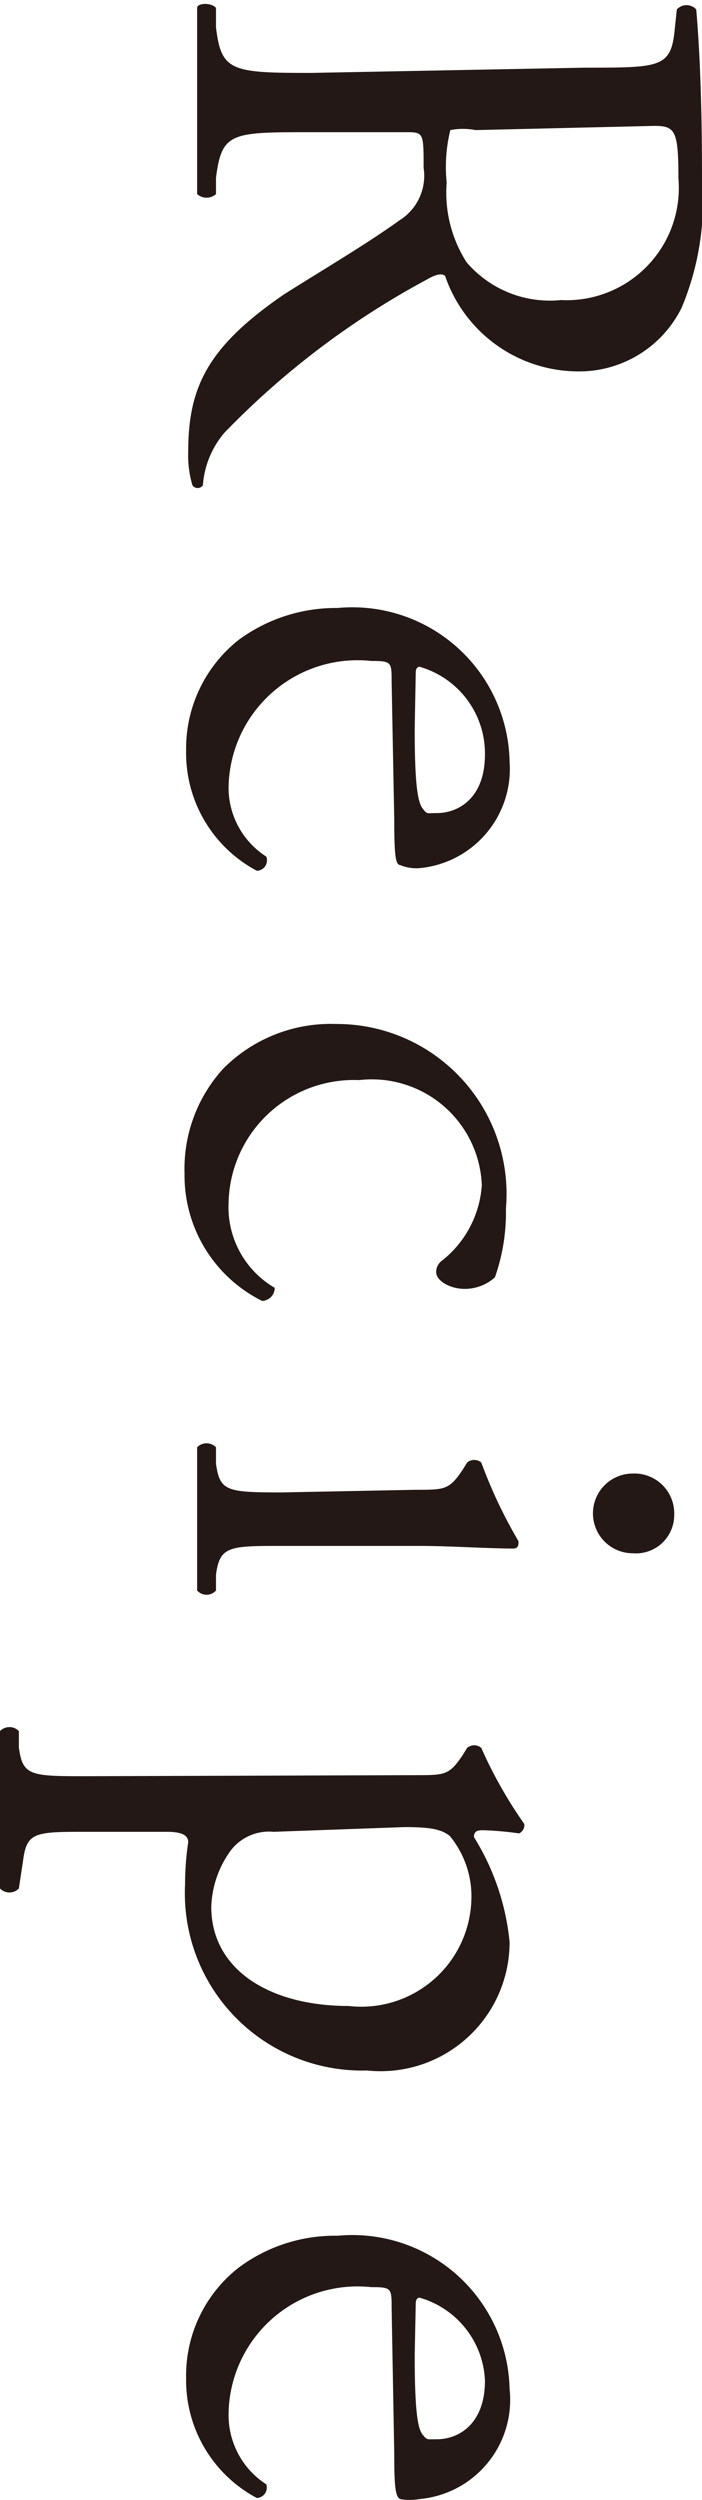 <svg xmlns="http://www.w3.org/2000/svg" width="13.39" height="47.66" viewBox="0 0 13.39 47.66">
  <g>
    <path d="M11.15,1.29c1.39,0,1.63,0,1.71-.64l.05-.47a.25.25,0,0,1,.37,0c.07.81.11,1.82.11,3.24A5.21,5.21,0,0,1,13,5.87a2.18,2.18,0,0,1-2,1.21A2.69,2.69,0,0,1,8.49,5.26c-.08-.07-.23,0-.35.07A15.69,15.69,0,0,0,4.28,8.25a1.74,1.74,0,0,0-.41,1,.12.12,0,0,1-.2,0,2,2,0,0,1-.08-.64c0-1.23.37-2,1.83-3C6,5.24,7,4.65,7.62,4.2a1,1,0,0,0,.46-1c0-.65,0-.68-.31-.68H5.93c-1.52,0-1.7,0-1.81.87l0,.31a.27.27,0,0,1-.36,0c0-.65,0-1.15,0-1.73s0-1.13,0-1.82c0-.09.26-.11.36,0l0,.37c.1.84.29.87,1.81.87ZM9.07,2.48a1.25,1.25,0,0,0-.48,0,2.92,2.92,0,0,0-.07,1A2.46,2.46,0,0,0,8.9,5a2.09,2.09,0,0,0,1.8.72,2.14,2.14,0,0,0,2.24-2.32c0-.91-.06-1-.46-1Z" style="fill: #231815"/>
    <path d="M7.47,13c0-.38,0-.4-.39-.4A2.46,2.46,0,0,0,4.36,15a1.56,1.56,0,0,0,.72,1.33.2.2,0,0,1-.18.27,2.54,2.54,0,0,1-1.35-2.29,2.64,2.64,0,0,1,1-2.11,3.13,3.13,0,0,1,1.89-.61,3,3,0,0,1,3.28,2.93A1.9,1.9,0,0,1,8,16.55a.81.81,0,0,1-.37-.06c-.09,0-.11-.24-.11-.85Zm.44.9c0,1.07.06,1.39.15,1.51s.08.09.27.09c.41,0,.92-.28.92-1.12A1.72,1.72,0,0,0,8,12.71s-.07,0-.07.11Z" style="fill: #231815"/>
    <path d="M9.44,24.35a.86.86,0,0,1-.58.22c-.27,0-.54-.15-.54-.32a.26.26,0,0,1,.1-.21,2,2,0,0,0,.77-1.45,2.1,2.1,0,0,0-2.34-2,2.39,2.39,0,0,0-2.49,2.34,1.78,1.78,0,0,0,.88,1.62A.25.25,0,0,1,5,24.8a2.67,2.67,0,0,1-1.48-2.43,2.83,2.83,0,0,1,.74-2,2.89,2.89,0,0,1,2.15-.85,3.24,3.24,0,0,1,3.24,3.52A3.71,3.71,0,0,1,9.44,24.35Z" style="fill: #231815"/>
    <path d="M7.93,28.4c.56,0,.64,0,.9-.39l.08-.13a.21.21,0,0,1,.27,0,9.25,9.25,0,0,0,.71,1.5c0,.07,0,.13-.09.14-.51,0-1.21-.05-1.8-.05H5.38c-1,0-1.19,0-1.26.55l0,.3a.24.24,0,0,1-.36,0c0-.43,0-.85,0-1.36s0-1,0-1.37a.25.25,0,0,1,.36,0l0,.31c.07.53.21.55,1.26.55Zm4.14,1.21a.76.76,0,0,1,0-1.52.76.76,0,0,1,.79.79A.73.73,0,0,1,12.07,29.61Z" style="fill: #231815"/>
    <path d="M7.93,33.84c.56,0,.64,0,.9-.39l.08-.13a.21.21,0,0,1,.27,0A8.49,8.49,0,0,0,10,34.77a.17.17,0,0,1-.1.18,6.34,6.34,0,0,0-.67-.06c-.1,0-.19,0-.19.13a4.63,4.63,0,0,1,.68,2A2.46,2.46,0,0,1,7,39.47a3.38,3.38,0,0,1-3.47-3.55,5.34,5.34,0,0,1,.06-.8c0-.13-.11-.2-.41-.2H1.67c-1,0-1.16,0-1.23.55L.36,36A.25.25,0,0,1,0,36c0-.7,0-1.12,0-1.63s0-1,0-1.37a.25.25,0,0,1,.36,0l0,.31c.07.54.22.55,1.26.55ZM5.22,34.92a.92.92,0,0,0-.87.43,1.92,1.92,0,0,0-.32,1c0,1.19,1.1,1.89,2.62,1.89a2.1,2.1,0,0,0,2.34-2,1.81,1.81,0,0,0-.41-1.24c-.16-.13-.38-.17-.86-.17Z" style="fill: #231815"/>
    <path d="M7.47,44c0-.38,0-.4-.39-.4a2.46,2.46,0,0,0-2.72,2.42,1.57,1.57,0,0,0,.72,1.34.2.2,0,0,1-.18.26,2.54,2.54,0,0,1-1.35-2.28,2.61,2.61,0,0,1,1-2.11,3.07,3.07,0,0,1,1.89-.61,3,3,0,0,1,3.28,2.92A1.9,1.9,0,0,1,8,47.64a1.07,1.07,0,0,1-.37,0c-.09-.05-.11-.25-.11-.86Zm.44.9c0,1.07.06,1.4.15,1.51s.08.09.27.09c.41,0,.92-.28.92-1.12A1.72,1.72,0,0,0,8,43.8s-.07,0-.07.11Z" style="fill: #231815"/>
  </g>
</svg>
